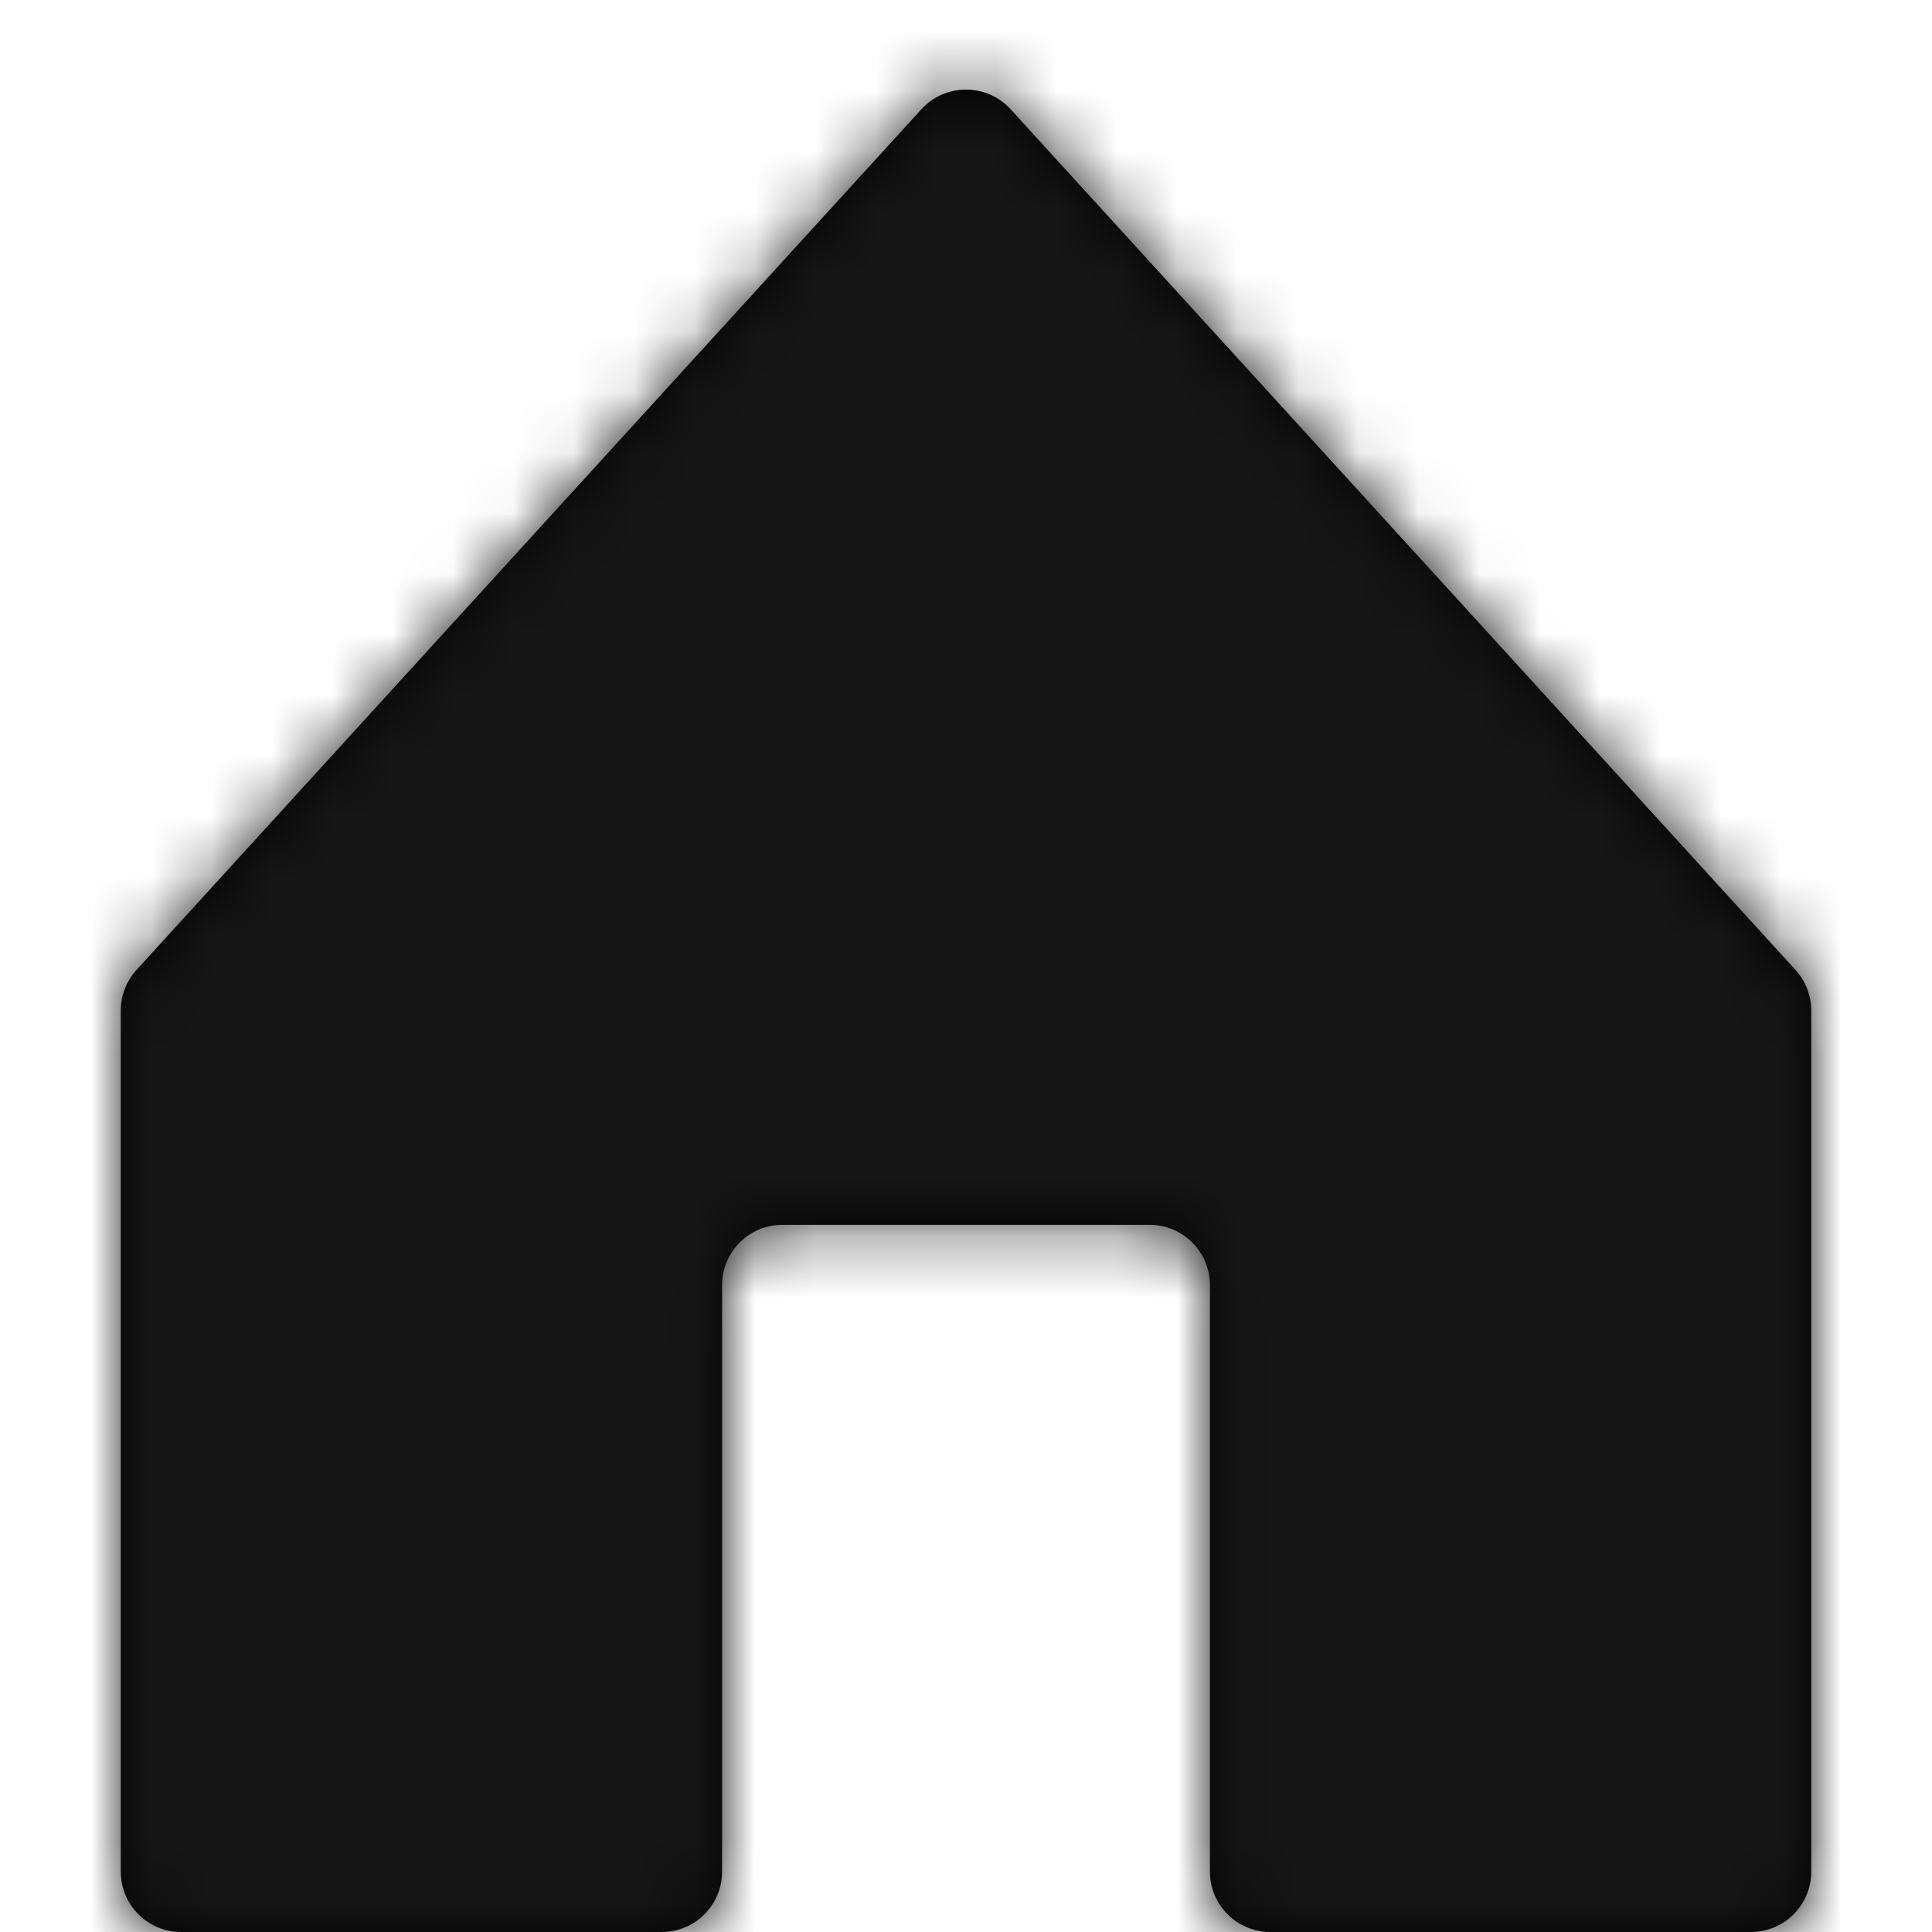 <svg xmlns="http://www.w3.org/2000/svg" xmlns:xlink="http://www.w3.org/1999/xlink" width="32" height="32" viewBox="0 0 32 32">
  <defs>
    <path id="home-a" d="M10.96,32 L3,32 C2.448,32 2,31.552 2,31 L2,16.739 C2,16.49 2.093,16.25 2.261,16.065 L15.261,1.81 C15.633,1.402 16.266,1.373 16.674,1.745 C16.697,1.766 16.718,1.788 16.739,1.81 L29.739,16.065 C29.907,16.25 30,16.49 30,16.739 L30,31 C30,31.552 29.552,32 29,32 L21.04,32 C20.488,32 20.04,31.552 20.04,31 L20.04,21.287 C20.04,20.734 19.593,20.287 19.04,20.287 L12.96,20.287 C12.407,20.287 11.96,20.734 11.96,21.287 L11.96,31 C11.96,31.552 11.512,32 10.96,32 Z"/>
  </defs>
  <g fill="none" fill-rule="evenodd">
    <mask id="home-b" fill="#fff">
      <use xlink:href="#home-a"/>
    </mask>
    <use fill="#000" fill-rule="nonzero" xlink:href="#home-a"/>
    <g fill="#161617" mask="url(#home-b)">
      <rect width="32" height="32"/>
    </g>
  </g>
</svg>
